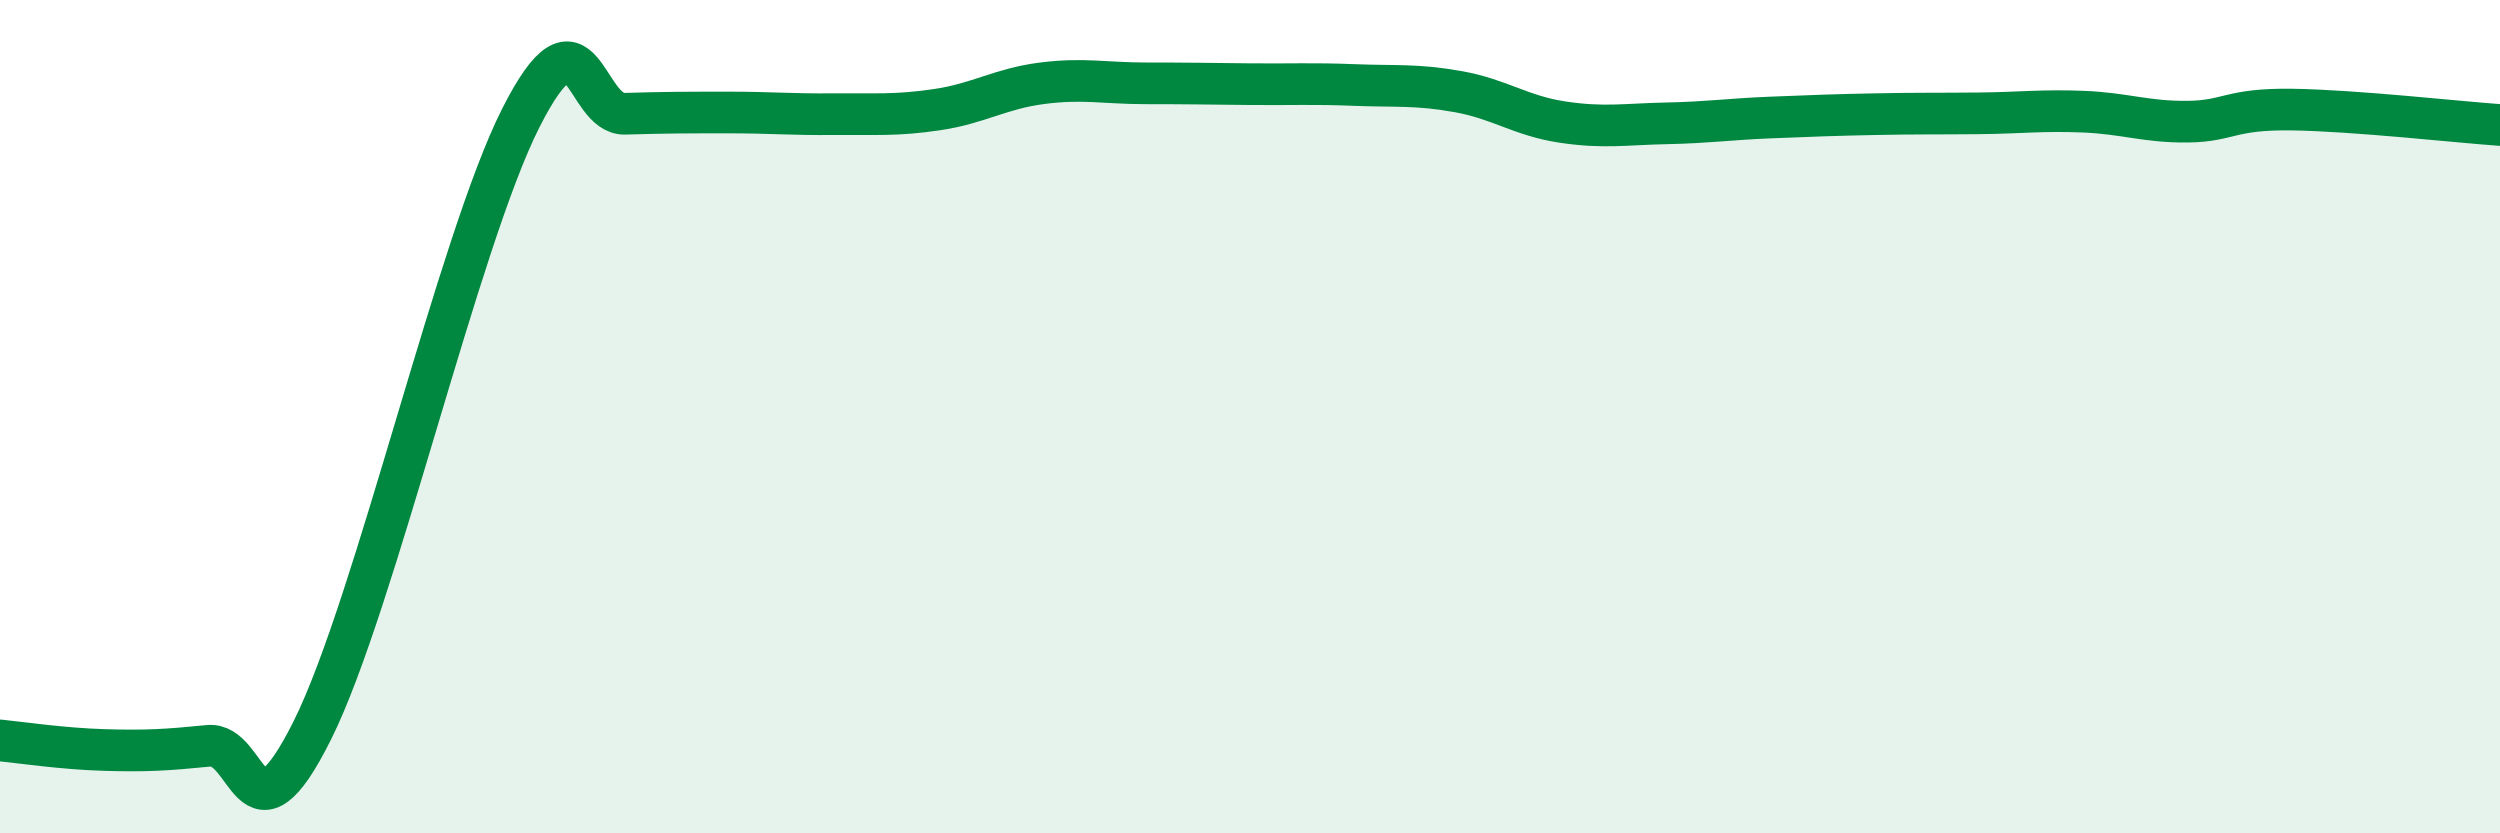 
    <svg width="60" height="20" viewBox="0 0 60 20" xmlns="http://www.w3.org/2000/svg">
      <path
        d="M 0,17.77 C 0.5,17.82 1.5,17.97 2.5,18 C 3.5,18.03 4,18 5,17.9 C 6,17.8 6,20.53 7.5,17.52 C 9,14.51 11,5.79 12.5,2.83 C 14,-0.13 14,2.76 15,2.73 C 16,2.7 16.5,2.7 17.5,2.7 C 18.5,2.7 19,2.75 20,2.74 C 21,2.73 21.5,2.78 22.5,2.63 C 23.5,2.48 24,2.13 25,2 C 26,1.87 26.5,2 27.5,2 C 28.5,2 29,2.01 30,2.02 C 31,2.03 31.5,2 32.5,2.04 C 33.5,2.08 34,2.02 35,2.2 C 36,2.38 36.5,2.78 37.5,2.93 C 38.5,3.08 39,2.98 40,2.96 C 41,2.94 41.5,2.86 42.5,2.82 C 43.5,2.78 44,2.76 45,2.74 C 46,2.72 46.5,2.73 47.5,2.72 C 48.5,2.71 49,2.64 50,2.68 C 51,2.72 51.5,2.93 52.5,2.92 C 53.5,2.91 53.5,2.61 55,2.63 C 56.5,2.65 59,2.93 60,3L60 20L0 20Z"
        fill="#008740"
        opacity="0.1"
        stroke-linecap="round"
        stroke-linejoin="round"
      />
      <path
        d="M 0,17.77 C 0.5,17.82 1.5,17.97 2.5,18 C 3.5,18.03 4,18 5,17.9 C 6,17.8 6,20.53 7.5,17.52 C 9,14.51 11,5.79 12.5,2.83 C 14,-0.13 14,2.76 15,2.73 C 16,2.7 16.5,2.7 17.5,2.7 C 18.5,2.7 19,2.75 20,2.74 C 21,2.73 21.5,2.78 22.5,2.63 C 23.5,2.48 24,2.13 25,2 C 26,1.87 26.5,2 27.5,2 C 28.5,2 29,2.01 30,2.02 C 31,2.03 31.5,2 32.5,2.04 C 33.5,2.08 34,2.02 35,2.2 C 36,2.38 36.5,2.78 37.5,2.93 C 38.5,3.08 39,2.98 40,2.96 C 41,2.94 41.5,2.86 42.5,2.82 C 43.5,2.78 44,2.76 45,2.74 C 46,2.72 46.5,2.73 47.5,2.72 C 48.5,2.71 49,2.64 50,2.68 C 51,2.72 51.5,2.93 52.5,2.92 C 53.5,2.91 53.5,2.61 55,2.63 C 56.5,2.65 59,2.93 60,3"
        stroke="#008740"
        stroke-width="1"
        fill="none"
        stroke-linecap="round"
        stroke-linejoin="round"
      />
    </svg>
  